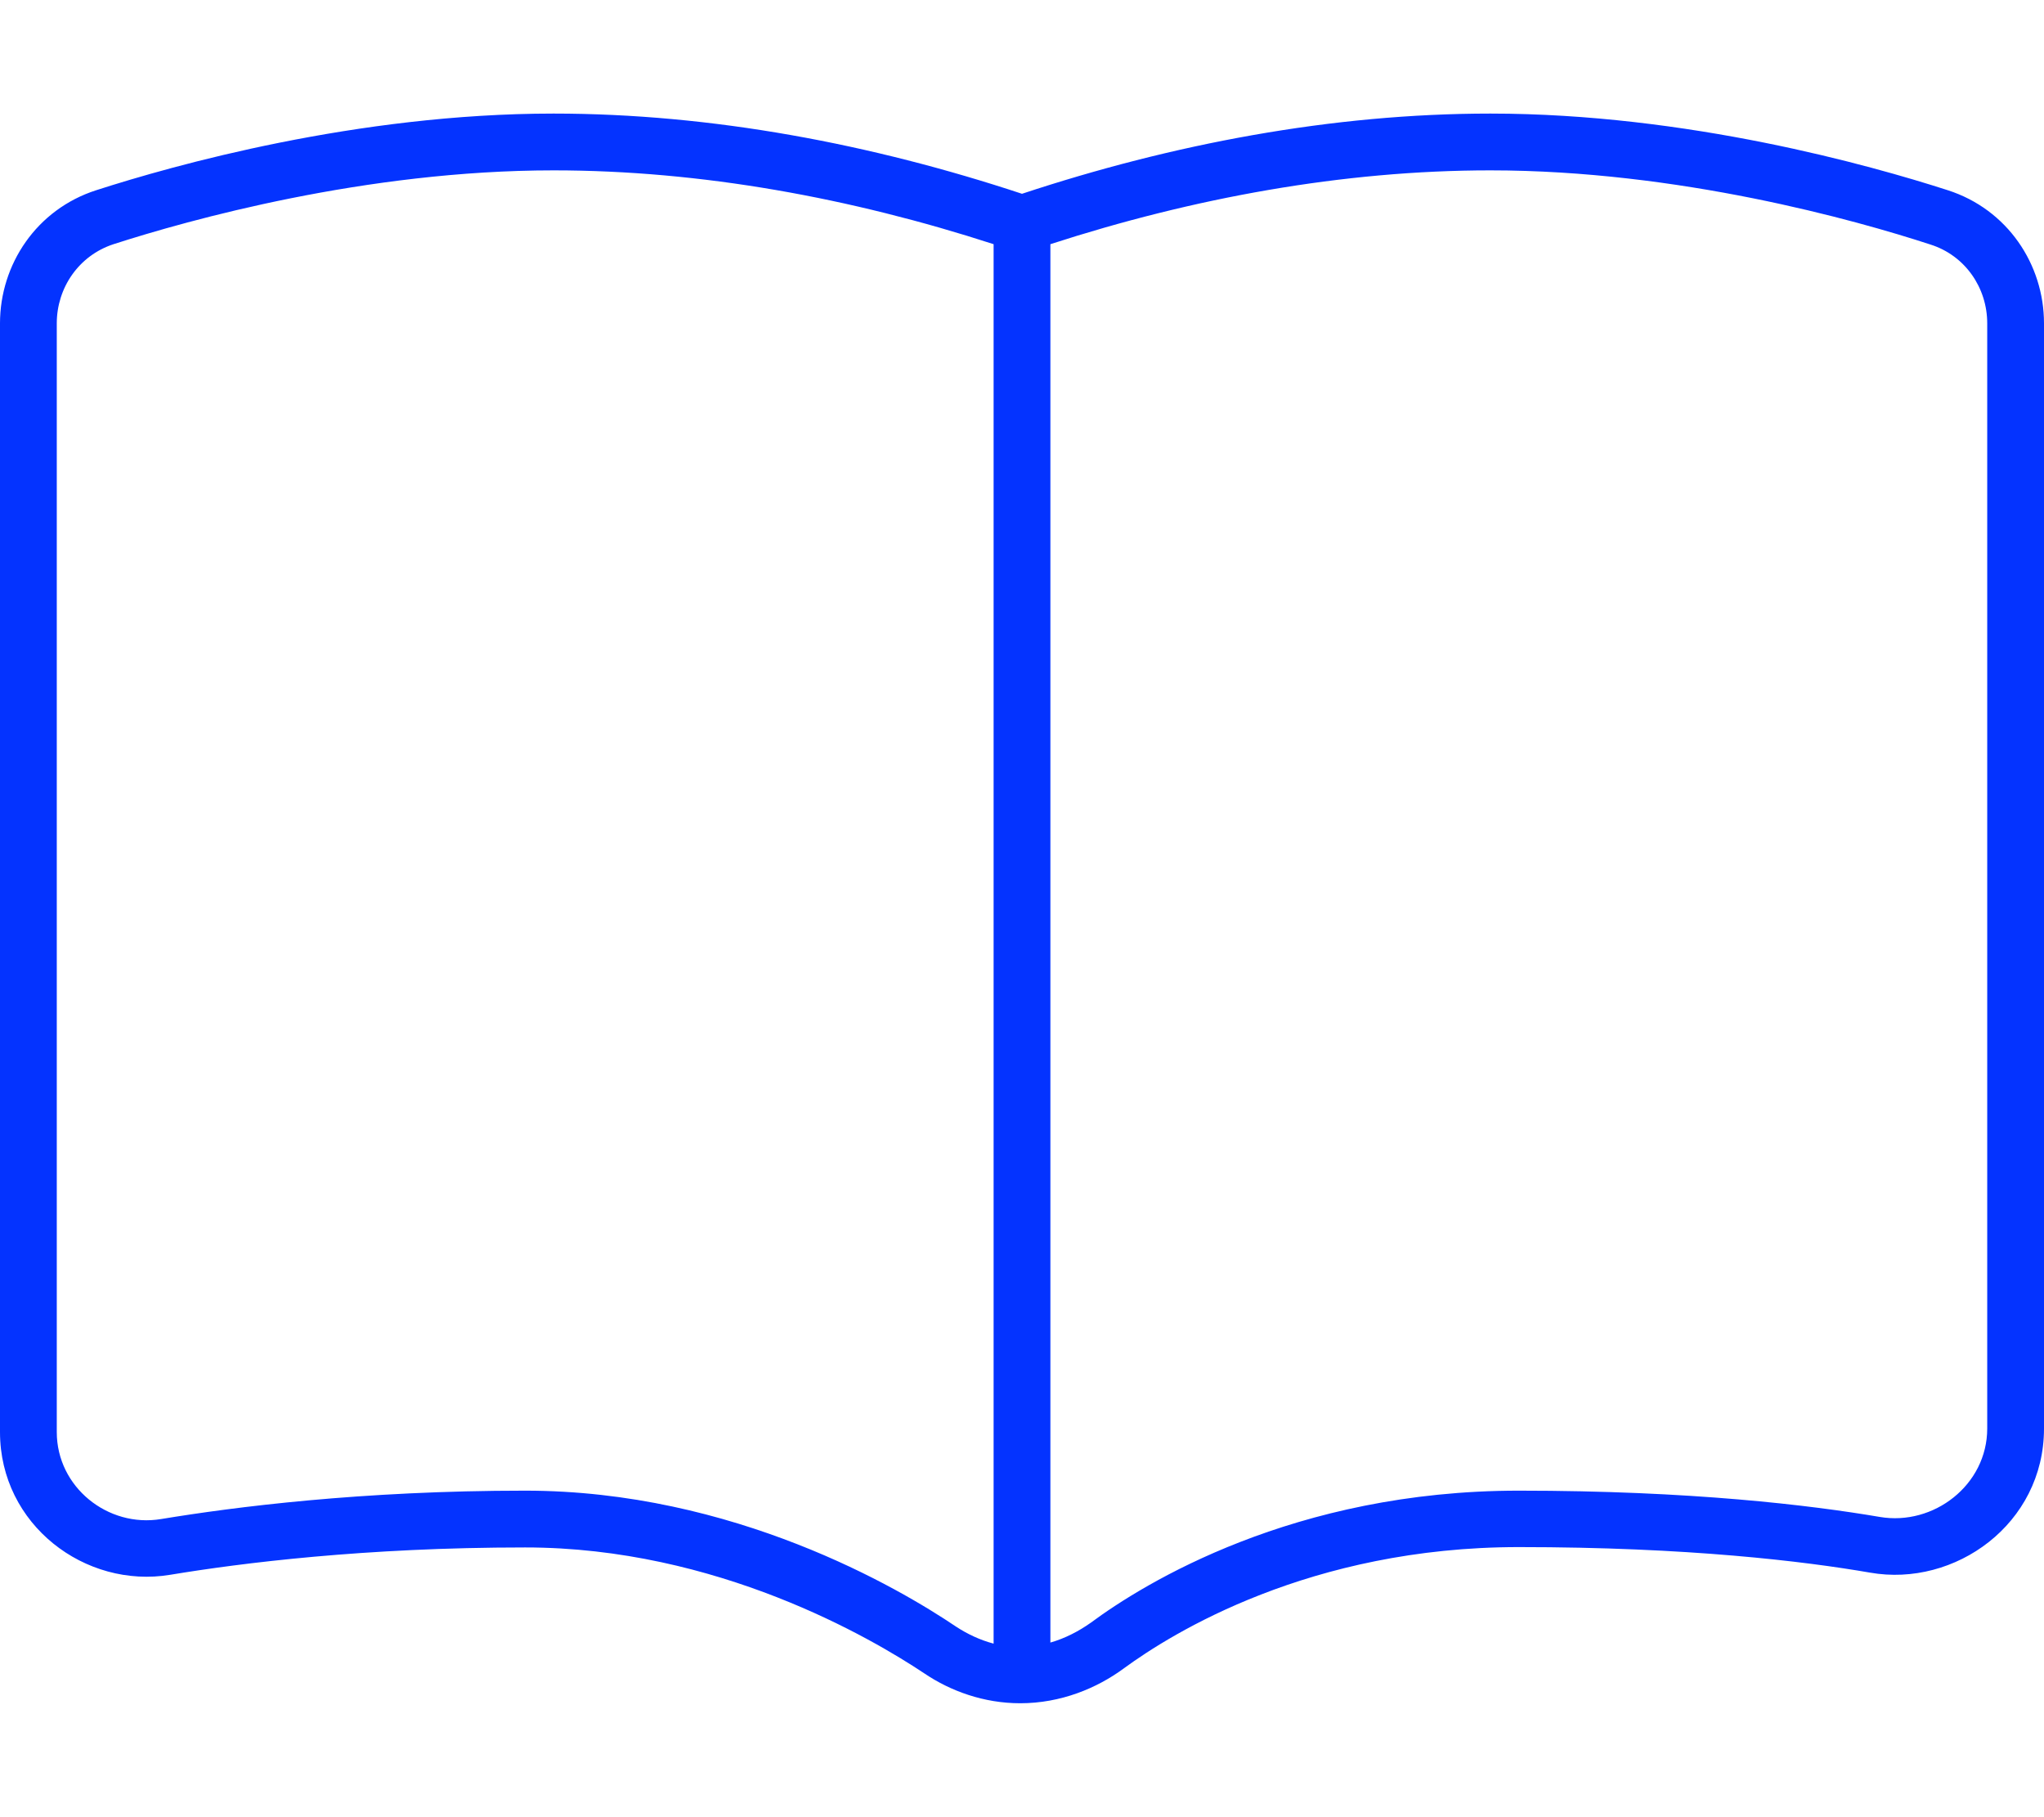 <svg xmlns="http://www.w3.org/2000/svg" height="32" width="36" viewBox="0 0 576 512"><!--!Font Awesome Pro 6.5.2 by @fontawesome - https://fontawesome.com License - https://fontawesome.com/license (Commercial License) Copyright 2024 Fonticons, Inc.--><path fill="#0433ff" d="M156 32c44.6 0 89.7 8.6 132 22.6C330.3 40.6 375.4 32 420 32c55.4 0 107.2 14.6 128.9 21.6C565.7 59 576 74.5 576 91.1V402.5c0 26.9-25.1 44.8-49 40.6c-18.5-3.2-51.3-7.2-99-7.2c-58.9 0-97.8 24.3-111.2 34.1c-7.7 5.7-17.9 9.9-29.3 9.9c-10.2 0-19.6-3.4-27-8.4C245.5 461.5 202 436 148 436c-45.2 0-80.1 4.4-100 7.7c-24 4-48-14.1-48-40.2V91.1C0 74.5 10.3 59 27.1 53.6C48.8 46.6 100.6 32 156 32zM280 68.8C239.9 55.8 197.6 48 156 48C103 48 53.1 62 32 68.8C22.2 72 16 81.1 16 91.1V403.5C16 419 30.4 430.5 45.4 428c20.6-3.4 56.4-8 102.6-8c58.7 0 105.4 27.5 121.4 38.3c3.2 2.1 6.8 3.8 10.6 4.8V68.8zm16 394c4.2-1.2 8-3.2 11.4-5.6c15-11.1 57.2-37.2 120.6-37.2c48.6 0 82.3 4.1 101.7 7.4c15.2 2.6 30.3-9 30.3-24.9V91.1c0-10-6.2-19.1-16-22.2C522.9 62 473 48 420 48c-41.6 0-83.9 7.8-124 20.8v394z"/></svg>
